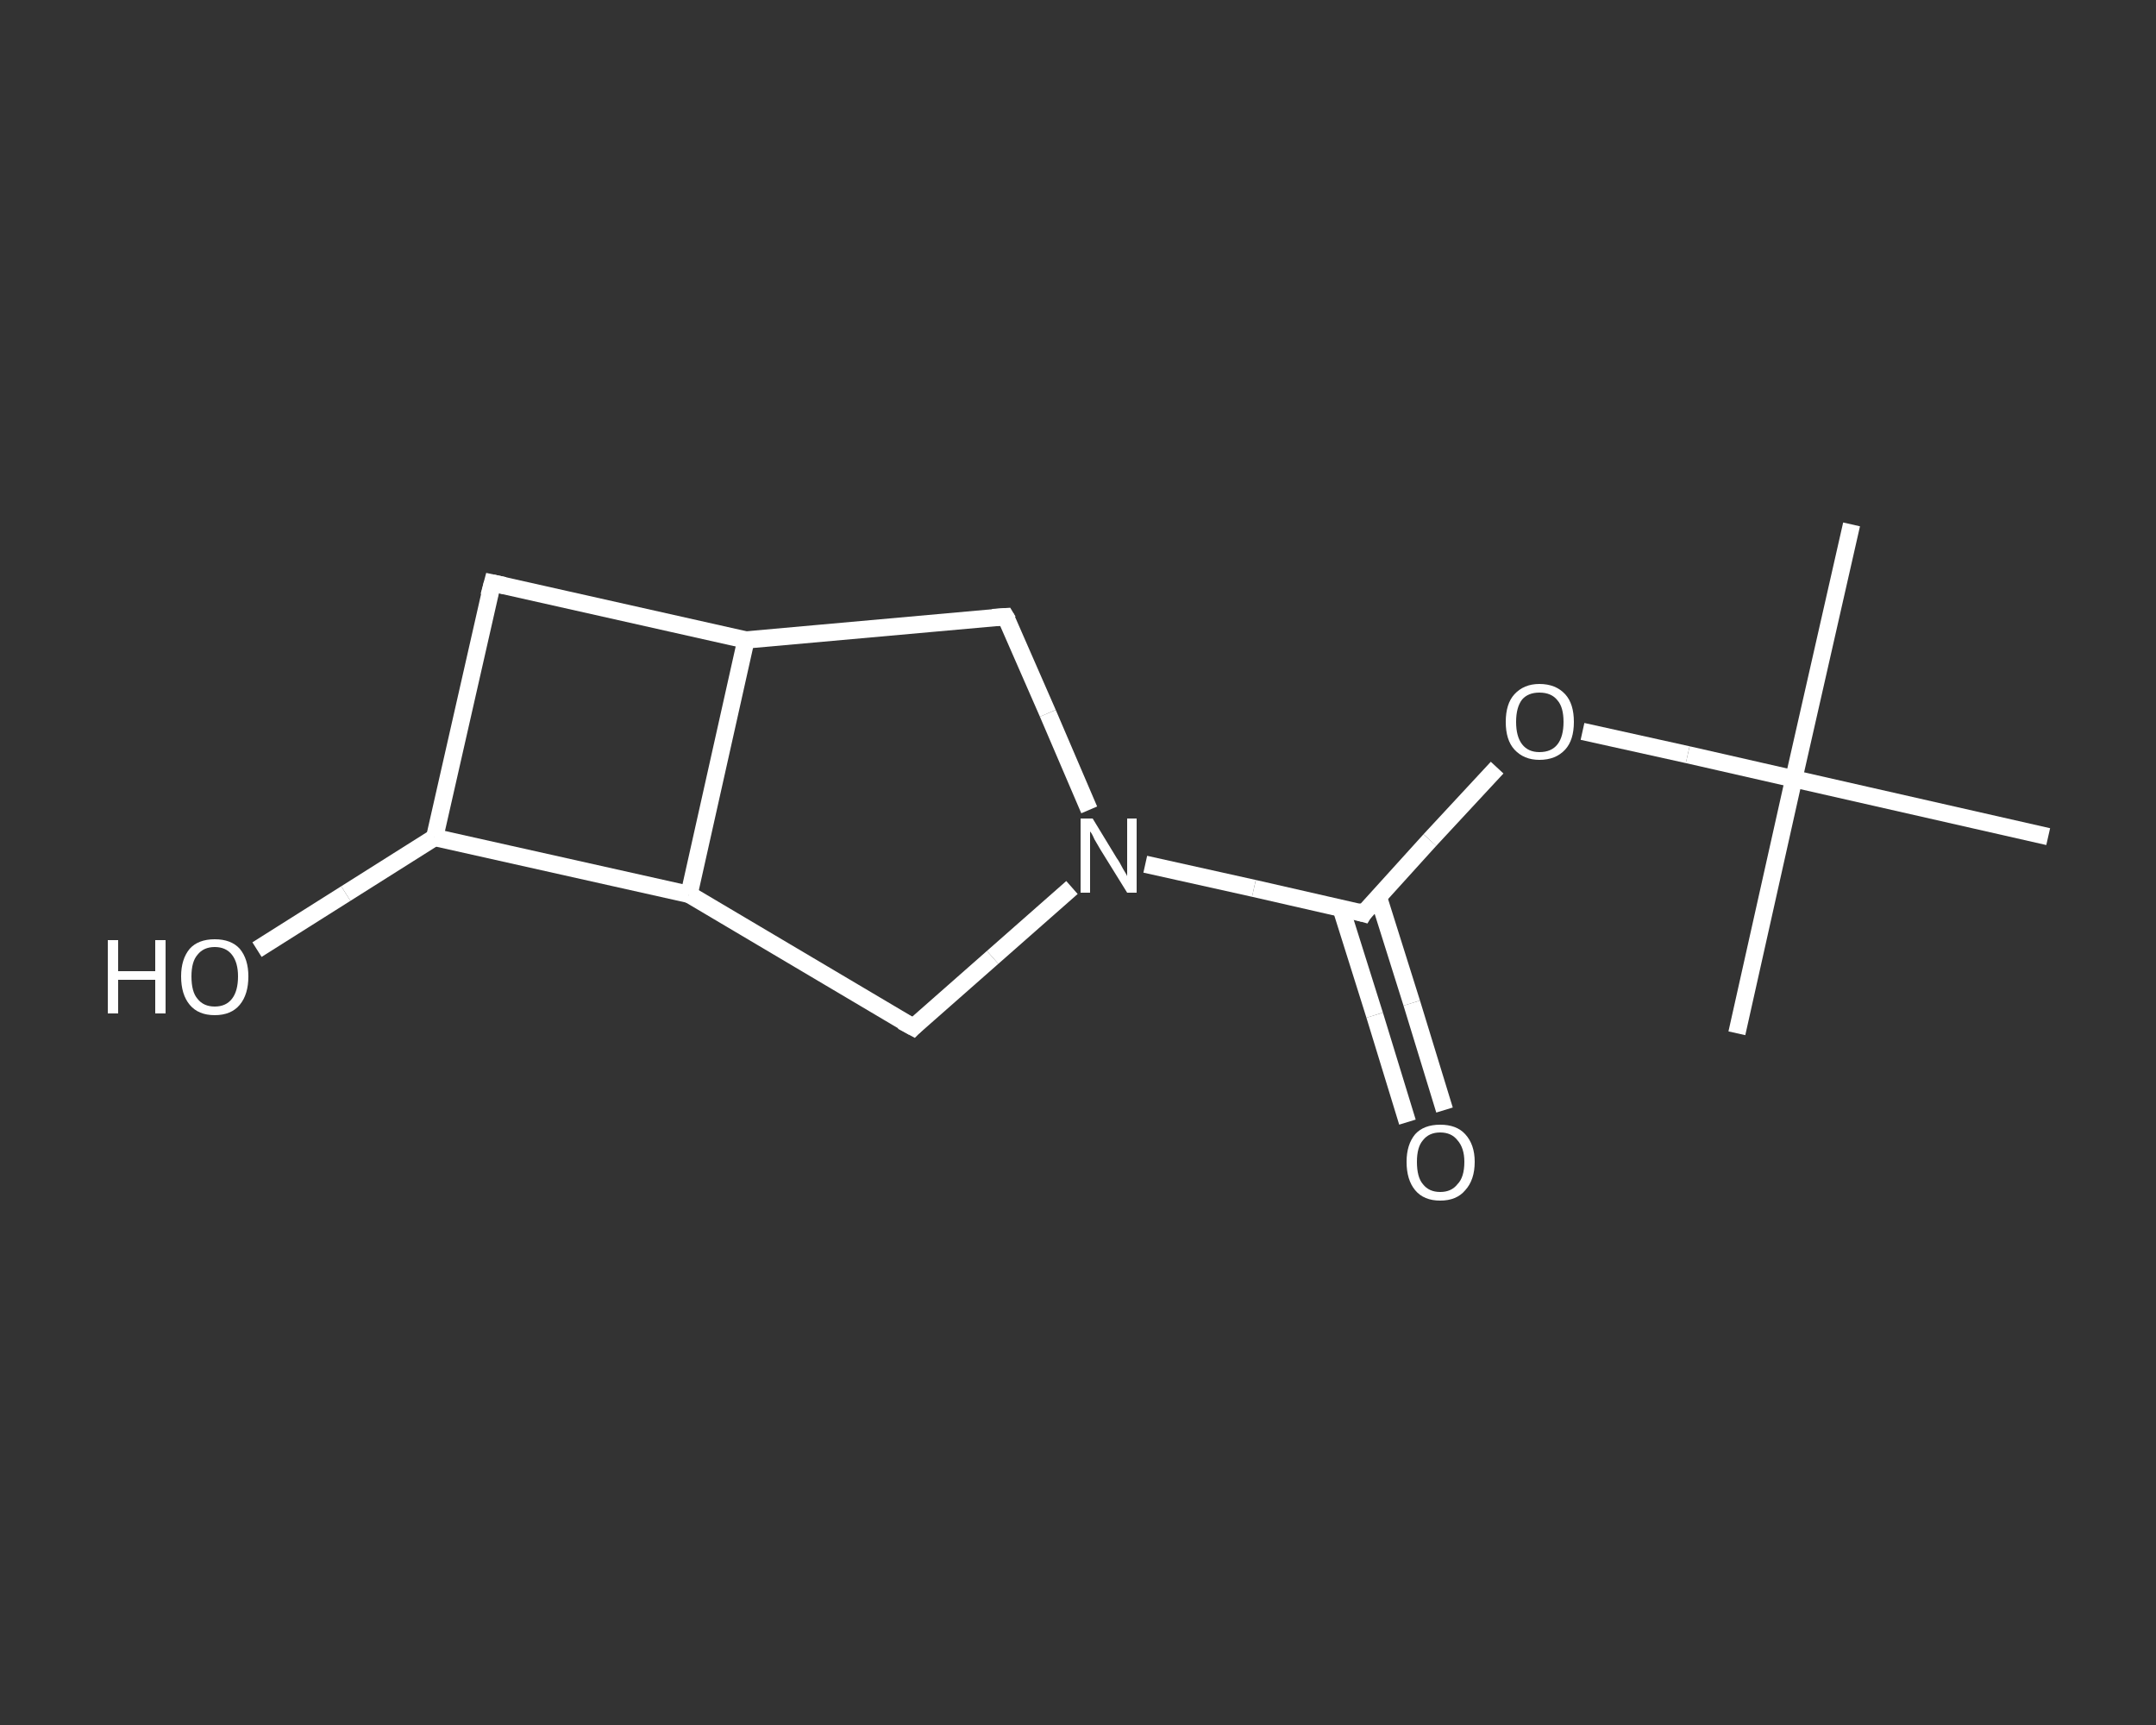 <?xml version='1.0' encoding='iso-8859-1'?>
<svg version='1.1' baseProfile='full'
              xmlns='http://www.w3.org/2000/svg'
                      xmlns:rdkit='http://www.rdkit.org/xml'
                      xmlns:xlink='http://www.w3.org/1999/xlink'
                  xml:space='preserve'
width='250px' height='200px' viewBox='0 0 250 200'>
<rect x="0" y="0" width="250" height="200" fill="#333333" stroke="none"/>
<!-- END OF HEADER -->
<rect style='opacity:1.0;fill:transparent;stroke:none' width='250.0' height='200.0' x='0.0' y='0.0'> </rect>
<path class='bond-0 atom-0 atom-1' d='M 214.7,60.8 L 208.0,90.3' style='fill:none;fill-rule:evenodd;stroke:#FFFFFF;stroke-width:2.0px;stroke-linecap:butt;stroke-linejoin:miter;stroke-opacity:1' />
<path class='bond-1 atom-1 atom-2' d='M 208.0,90.3 L 201.4,119.8' style='fill:none;fill-rule:evenodd;stroke:#FFFFFF;stroke-width:2.0px;stroke-linecap:butt;stroke-linejoin:miter;stroke-opacity:1' />
<path class='bond-2 atom-1 atom-3' d='M 208.0,90.3 L 237.5,97.0' style='fill:none;fill-rule:evenodd;stroke:#FFFFFF;stroke-width:2.0px;stroke-linecap:butt;stroke-linejoin:miter;stroke-opacity:1' />
<path class='bond-3 atom-1 atom-4' d='M 208.0,90.3 L 195.7,87.5' style='fill:none;fill-rule:evenodd;stroke:#FFFFFF;stroke-width:2.0px;stroke-linecap:butt;stroke-linejoin:miter;stroke-opacity:1' />
<path class='bond-3 atom-1 atom-4' d='M 195.7,87.5 L 183.5,84.8' style='fill:none;fill-rule:evenodd;stroke:#FFFFFF;stroke-width:2.0px;stroke-linecap:butt;stroke-linejoin:miter;stroke-opacity:1' />
<path class='bond-4 atom-4 atom-5' d='M 173.6,89.0 L 165.8,97.4' style='fill:none;fill-rule:evenodd;stroke:#FFFFFF;stroke-width:2.0px;stroke-linecap:butt;stroke-linejoin:miter;stroke-opacity:1' />
<path class='bond-4 atom-4 atom-5' d='M 165.8,97.4 L 158.1,105.9' style='fill:none;fill-rule:evenodd;stroke:#FFFFFF;stroke-width:2.0px;stroke-linecap:butt;stroke-linejoin:miter;stroke-opacity:1' />
<path class='bond-5 atom-5 atom-6' d='M 155.5,105.3 L 159.4,117.7' style='fill:none;fill-rule:evenodd;stroke:#FFFFFF;stroke-width:2.0px;stroke-linecap:butt;stroke-linejoin:miter;stroke-opacity:1' />
<path class='bond-5 atom-5 atom-6' d='M 159.4,117.7 L 163.2,130.1' style='fill:none;fill-rule:evenodd;stroke:#FFFFFF;stroke-width:2.0px;stroke-linecap:butt;stroke-linejoin:miter;stroke-opacity:1' />
<path class='bond-5 atom-5 atom-6' d='M 159.8,103.9 L 163.7,116.3' style='fill:none;fill-rule:evenodd;stroke:#FFFFFF;stroke-width:2.0px;stroke-linecap:butt;stroke-linejoin:miter;stroke-opacity:1' />
<path class='bond-5 atom-5 atom-6' d='M 163.7,116.3 L 167.5,128.7' style='fill:none;fill-rule:evenodd;stroke:#FFFFFF;stroke-width:2.0px;stroke-linecap:butt;stroke-linejoin:miter;stroke-opacity:1' />
<path class='bond-6 atom-5 atom-7' d='M 158.1,105.9 L 145.4,103.0' style='fill:none;fill-rule:evenodd;stroke:#FFFFFF;stroke-width:2.0px;stroke-linecap:butt;stroke-linejoin:miter;stroke-opacity:1' />
<path class='bond-6 atom-5 atom-7' d='M 145.4,103.0 L 132.8,100.2' style='fill:none;fill-rule:evenodd;stroke:#FFFFFF;stroke-width:2.0px;stroke-linecap:butt;stroke-linejoin:miter;stroke-opacity:1' />
<path class='bond-7 atom-7 atom-8' d='M 126.3,93.9 L 121.5,82.7' style='fill:none;fill-rule:evenodd;stroke:#FFFFFF;stroke-width:2.0px;stroke-linecap:butt;stroke-linejoin:miter;stroke-opacity:1' />
<path class='bond-7 atom-7 atom-8' d='M 121.5,82.7 L 116.6,71.5' style='fill:none;fill-rule:evenodd;stroke:#FFFFFF;stroke-width:2.0px;stroke-linecap:butt;stroke-linejoin:miter;stroke-opacity:1' />
<path class='bond-8 atom-8 atom-9' d='M 116.6,71.5 L 86.5,74.2' style='fill:none;fill-rule:evenodd;stroke:#FFFFFF;stroke-width:2.0px;stroke-linecap:butt;stroke-linejoin:miter;stroke-opacity:1' />
<path class='bond-9 atom-9 atom-10' d='M 86.5,74.2 L 57.1,67.6' style='fill:none;fill-rule:evenodd;stroke:#FFFFFF;stroke-width:2.0px;stroke-linecap:butt;stroke-linejoin:miter;stroke-opacity:1' />
<path class='bond-10 atom-10 atom-11' d='M 57.1,67.6 L 50.4,97.1' style='fill:none;fill-rule:evenodd;stroke:#FFFFFF;stroke-width:2.0px;stroke-linecap:butt;stroke-linejoin:miter;stroke-opacity:1' />
<path class='bond-11 atom-11 atom-12' d='M 50.4,97.1 L 40.1,103.6' style='fill:none;fill-rule:evenodd;stroke:#FFFFFF;stroke-width:2.0px;stroke-linecap:butt;stroke-linejoin:miter;stroke-opacity:1' />
<path class='bond-11 atom-11 atom-12' d='M 40.1,103.6 L 29.8,110.1' style='fill:none;fill-rule:evenodd;stroke:#FFFFFF;stroke-width:2.0px;stroke-linecap:butt;stroke-linejoin:miter;stroke-opacity:1' />
<path class='bond-12 atom-11 atom-13' d='M 50.4,97.1 L 79.9,103.7' style='fill:none;fill-rule:evenodd;stroke:#FFFFFF;stroke-width:2.0px;stroke-linecap:butt;stroke-linejoin:miter;stroke-opacity:1' />
<path class='bond-13 atom-13 atom-14' d='M 79.9,103.7 L 105.9,119.1' style='fill:none;fill-rule:evenodd;stroke:#FFFFFF;stroke-width:2.0px;stroke-linecap:butt;stroke-linejoin:miter;stroke-opacity:1' />
<path class='bond-14 atom-14 atom-7' d='M 105.9,119.1 L 115.1,111.0' style='fill:none;fill-rule:evenodd;stroke:#FFFFFF;stroke-width:2.0px;stroke-linecap:butt;stroke-linejoin:miter;stroke-opacity:1' />
<path class='bond-14 atom-14 atom-7' d='M 115.1,111.0 L 124.3,102.9' style='fill:none;fill-rule:evenodd;stroke:#FFFFFF;stroke-width:2.0px;stroke-linecap:butt;stroke-linejoin:miter;stroke-opacity:1' />
<path class='bond-15 atom-13 atom-9' d='M 79.9,103.7 L 86.5,74.2' style='fill:none;fill-rule:evenodd;stroke:#FFFFFF;stroke-width:2.0px;stroke-linecap:butt;stroke-linejoin:miter;stroke-opacity:1' />
<path d='M 158.4,105.4 L 158.1,105.9 L 157.4,105.7' style='fill:none;stroke:#FFFFFF;stroke-width:2.0px;stroke-linecap:butt;stroke-linejoin:miter;stroke-opacity:1;' />
<path d='M 116.9,72.0 L 116.6,71.5 L 115.1,71.6' style='fill:none;stroke:#FFFFFF;stroke-width:2.0px;stroke-linecap:butt;stroke-linejoin:miter;stroke-opacity:1;' />
<path d='M 58.5,67.9 L 57.1,67.6 L 56.7,69.1' style='fill:none;stroke:#FFFFFF;stroke-width:2.0px;stroke-linecap:butt;stroke-linejoin:miter;stroke-opacity:1;' />
<path d='M 104.6,118.4 L 105.9,119.1 L 106.3,118.7' style='fill:none;stroke:#FFFFFF;stroke-width:2.0px;stroke-linecap:butt;stroke-linejoin:miter;stroke-opacity:1;' />
<path class='atom-4' d='M 174.6 83.7
Q 174.6 81.6, 175.6 80.5
Q 176.7 79.3, 178.5 79.3
Q 180.4 79.3, 181.5 80.5
Q 182.5 81.6, 182.5 83.7
Q 182.5 85.8, 181.5 86.9
Q 180.4 88.1, 178.5 88.1
Q 176.7 88.1, 175.6 86.9
Q 174.6 85.8, 174.6 83.7
M 178.5 87.2
Q 179.9 87.2, 180.6 86.3
Q 181.3 85.4, 181.3 83.7
Q 181.3 82.0, 180.6 81.2
Q 179.9 80.3, 178.5 80.3
Q 177.2 80.3, 176.5 81.1
Q 175.8 82.0, 175.8 83.7
Q 175.8 85.4, 176.5 86.3
Q 177.2 87.2, 178.5 87.2
' fill='#FFFFFF'/>
<path class='atom-6' d='M 163.1 134.7
Q 163.1 132.7, 164.1 131.5
Q 165.1 130.4, 167.0 130.4
Q 168.9 130.4, 169.9 131.5
Q 171.0 132.7, 171.0 134.7
Q 171.0 136.8, 169.9 138.0
Q 168.9 139.2, 167.0 139.2
Q 165.1 139.2, 164.1 138.0
Q 163.1 136.8, 163.1 134.7
M 167.0 138.2
Q 168.3 138.2, 169.0 137.3
Q 169.8 136.5, 169.8 134.7
Q 169.8 133.1, 169.0 132.2
Q 168.3 131.3, 167.0 131.3
Q 165.7 131.3, 165.0 132.2
Q 164.3 133.0, 164.3 134.7
Q 164.3 136.5, 165.0 137.3
Q 165.7 138.2, 167.0 138.2
' fill='#FFFFFF'/>
<path class='atom-7' d='M 126.7 94.9
L 129.5 99.5
Q 129.8 99.9, 130.2 100.7
Q 130.7 101.5, 130.7 101.6
L 130.7 94.9
L 131.8 94.9
L 131.8 103.5
L 130.7 103.5
L 127.6 98.5
Q 127.3 98.0, 126.9 97.3
Q 126.6 96.6, 126.4 96.4
L 126.4 103.5
L 125.3 103.5
L 125.3 94.9
L 126.7 94.9
' fill='#FFFFFF'/>
<path class='atom-12' d='M 12.5 109.0
L 13.7 109.0
L 13.7 112.6
L 18.0 112.6
L 18.0 109.0
L 19.2 109.0
L 19.2 117.5
L 18.0 117.5
L 18.0 113.6
L 13.7 113.6
L 13.7 117.5
L 12.5 117.5
L 12.5 109.0
' fill='#FFFFFF'/>
<path class='atom-12' d='M 21.0 113.2
Q 21.0 111.2, 22.0 110.0
Q 23.0 108.9, 24.9 108.9
Q 26.8 108.9, 27.8 110.0
Q 28.8 111.2, 28.8 113.2
Q 28.8 115.3, 27.8 116.5
Q 26.8 117.7, 24.9 117.7
Q 23.0 117.7, 22.0 116.5
Q 21.0 115.3, 21.0 113.2
M 24.9 116.7
Q 26.2 116.7, 26.9 115.8
Q 27.6 114.9, 27.6 113.2
Q 27.6 111.6, 26.9 110.7
Q 26.2 109.8, 24.9 109.8
Q 23.6 109.8, 22.9 110.7
Q 22.2 111.5, 22.2 113.2
Q 22.2 115.0, 22.9 115.8
Q 23.6 116.7, 24.9 116.7
' fill='#FFFFFF'/>
</svg>
